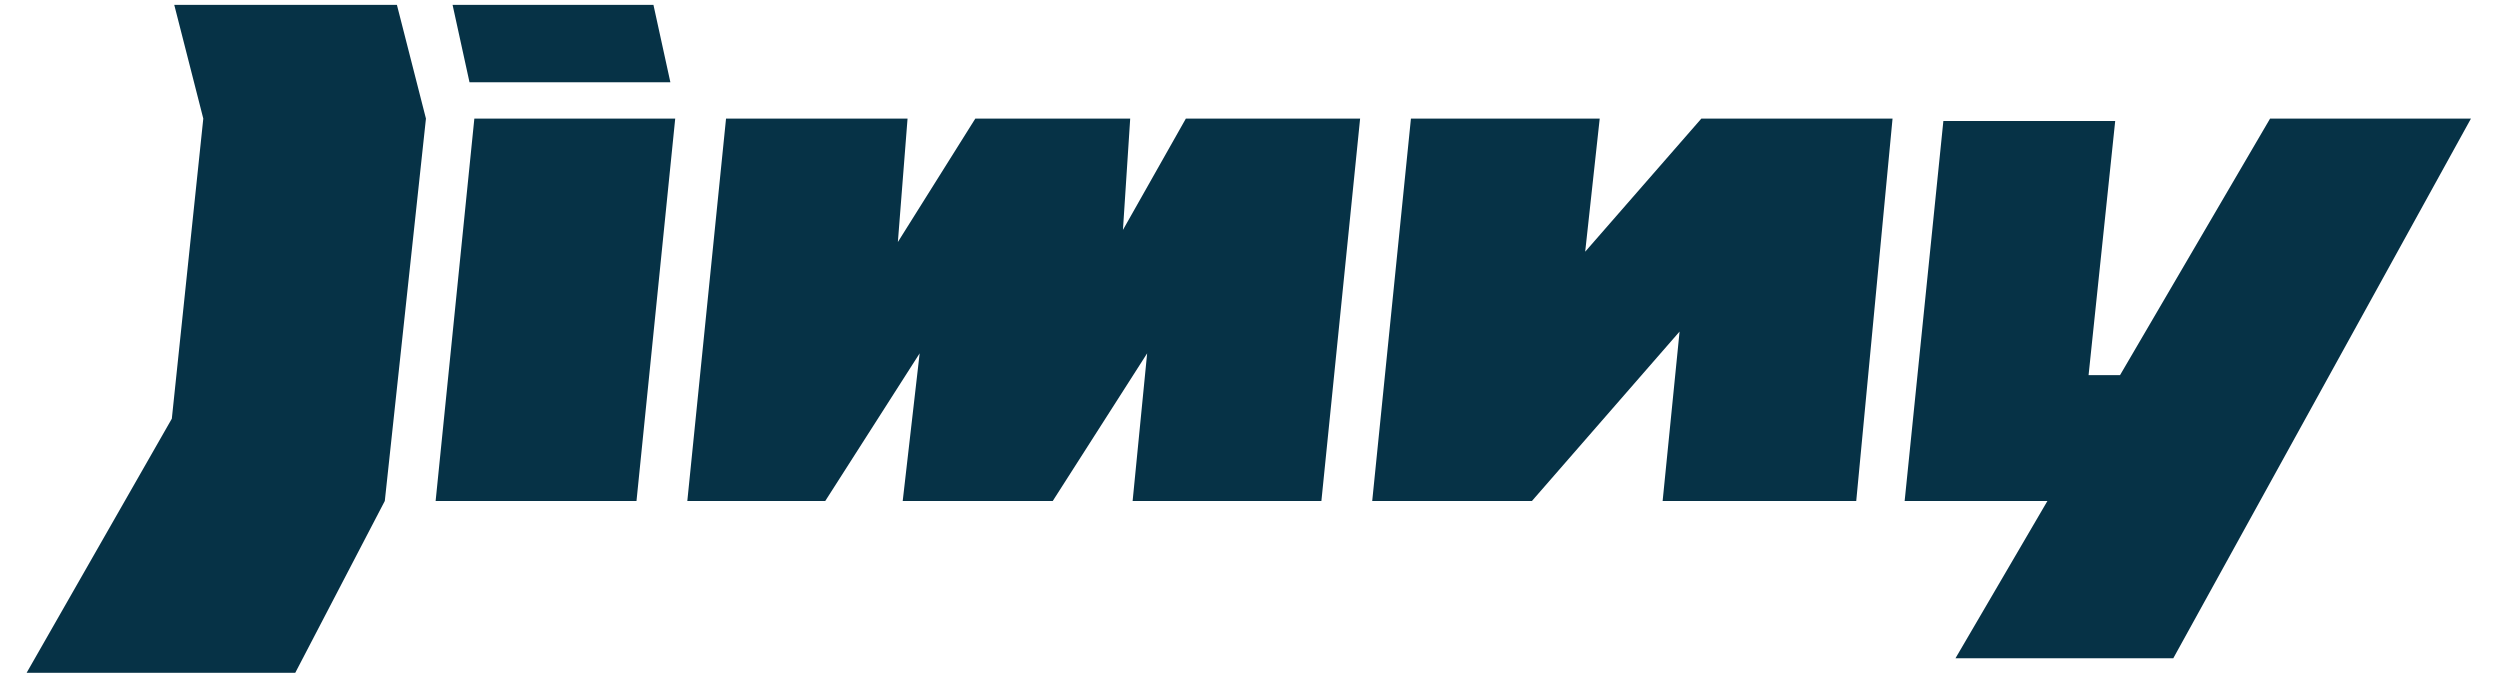 <?xml version="1.0" encoding="utf-8"?>
<!-- Generator: Adobe Illustrator 26.4.1, SVG Export Plug-In . SVG Version: 6.00 Build 0)  -->
<svg version="1.1" id="Layer_1" xmlns="http://www.w3.org/2000/svg" xmlns:xlink="http://www.w3.org/1999/xlink" x="0px" y="0px"
	 viewBox="0 0 103.3 28" style="enable-background:new 0 0 103.3 28;" xml:space="preserve">
<style type="text/css">
	.st0{fill:#063246;}
</style>
<g>
	<g>
		<polygon class="st0" points="46.4,9.5 46.7,4.9 40.3,4.9 37.1,10 37.5,4.9 30,4.9 28.4,20.7 34.1,20.7 38,14.6 37.3,20.7 
			43.5,20.7 47.4,14.6 46.8,20.7 54.6,20.7 56.2,4.9 49,4.9 		"/>
		<polygon class="st0" points="65.5,10.4 66.1,4.9 58.3,4.9 56.7,20.7 63.3,20.7 69.4,13.7 68.7,20.7 76.7,20.7 78.2,4.9 70.3,4.9 
					"/>
		<polygon class="st0" points="93.8,4.9 87.6,15.5 86.3,15.5 87.4,5 80.3,5 78.7,20.7 84.6,20.7 80.8,27.2 89.8,27.2 102.1,4.9 		
			"/>
		<polygon class="st0" points="27.7,3.4 27,0.2 18.7,0.2 19.4,3.4 		"/>
		<polygon class="st0" points="7.2,0.2 8.4,4.9 7.1,17.3 1.1,27.8 12.2,27.8 15.9,20.7 17.6,4.9 16.4,0.2 		"/>
		<polygon class="st0" points="18,20.7 26.3,20.7 27.9,4.9 19.6,4.9 		"/>
	</g>
</g>
</svg>
